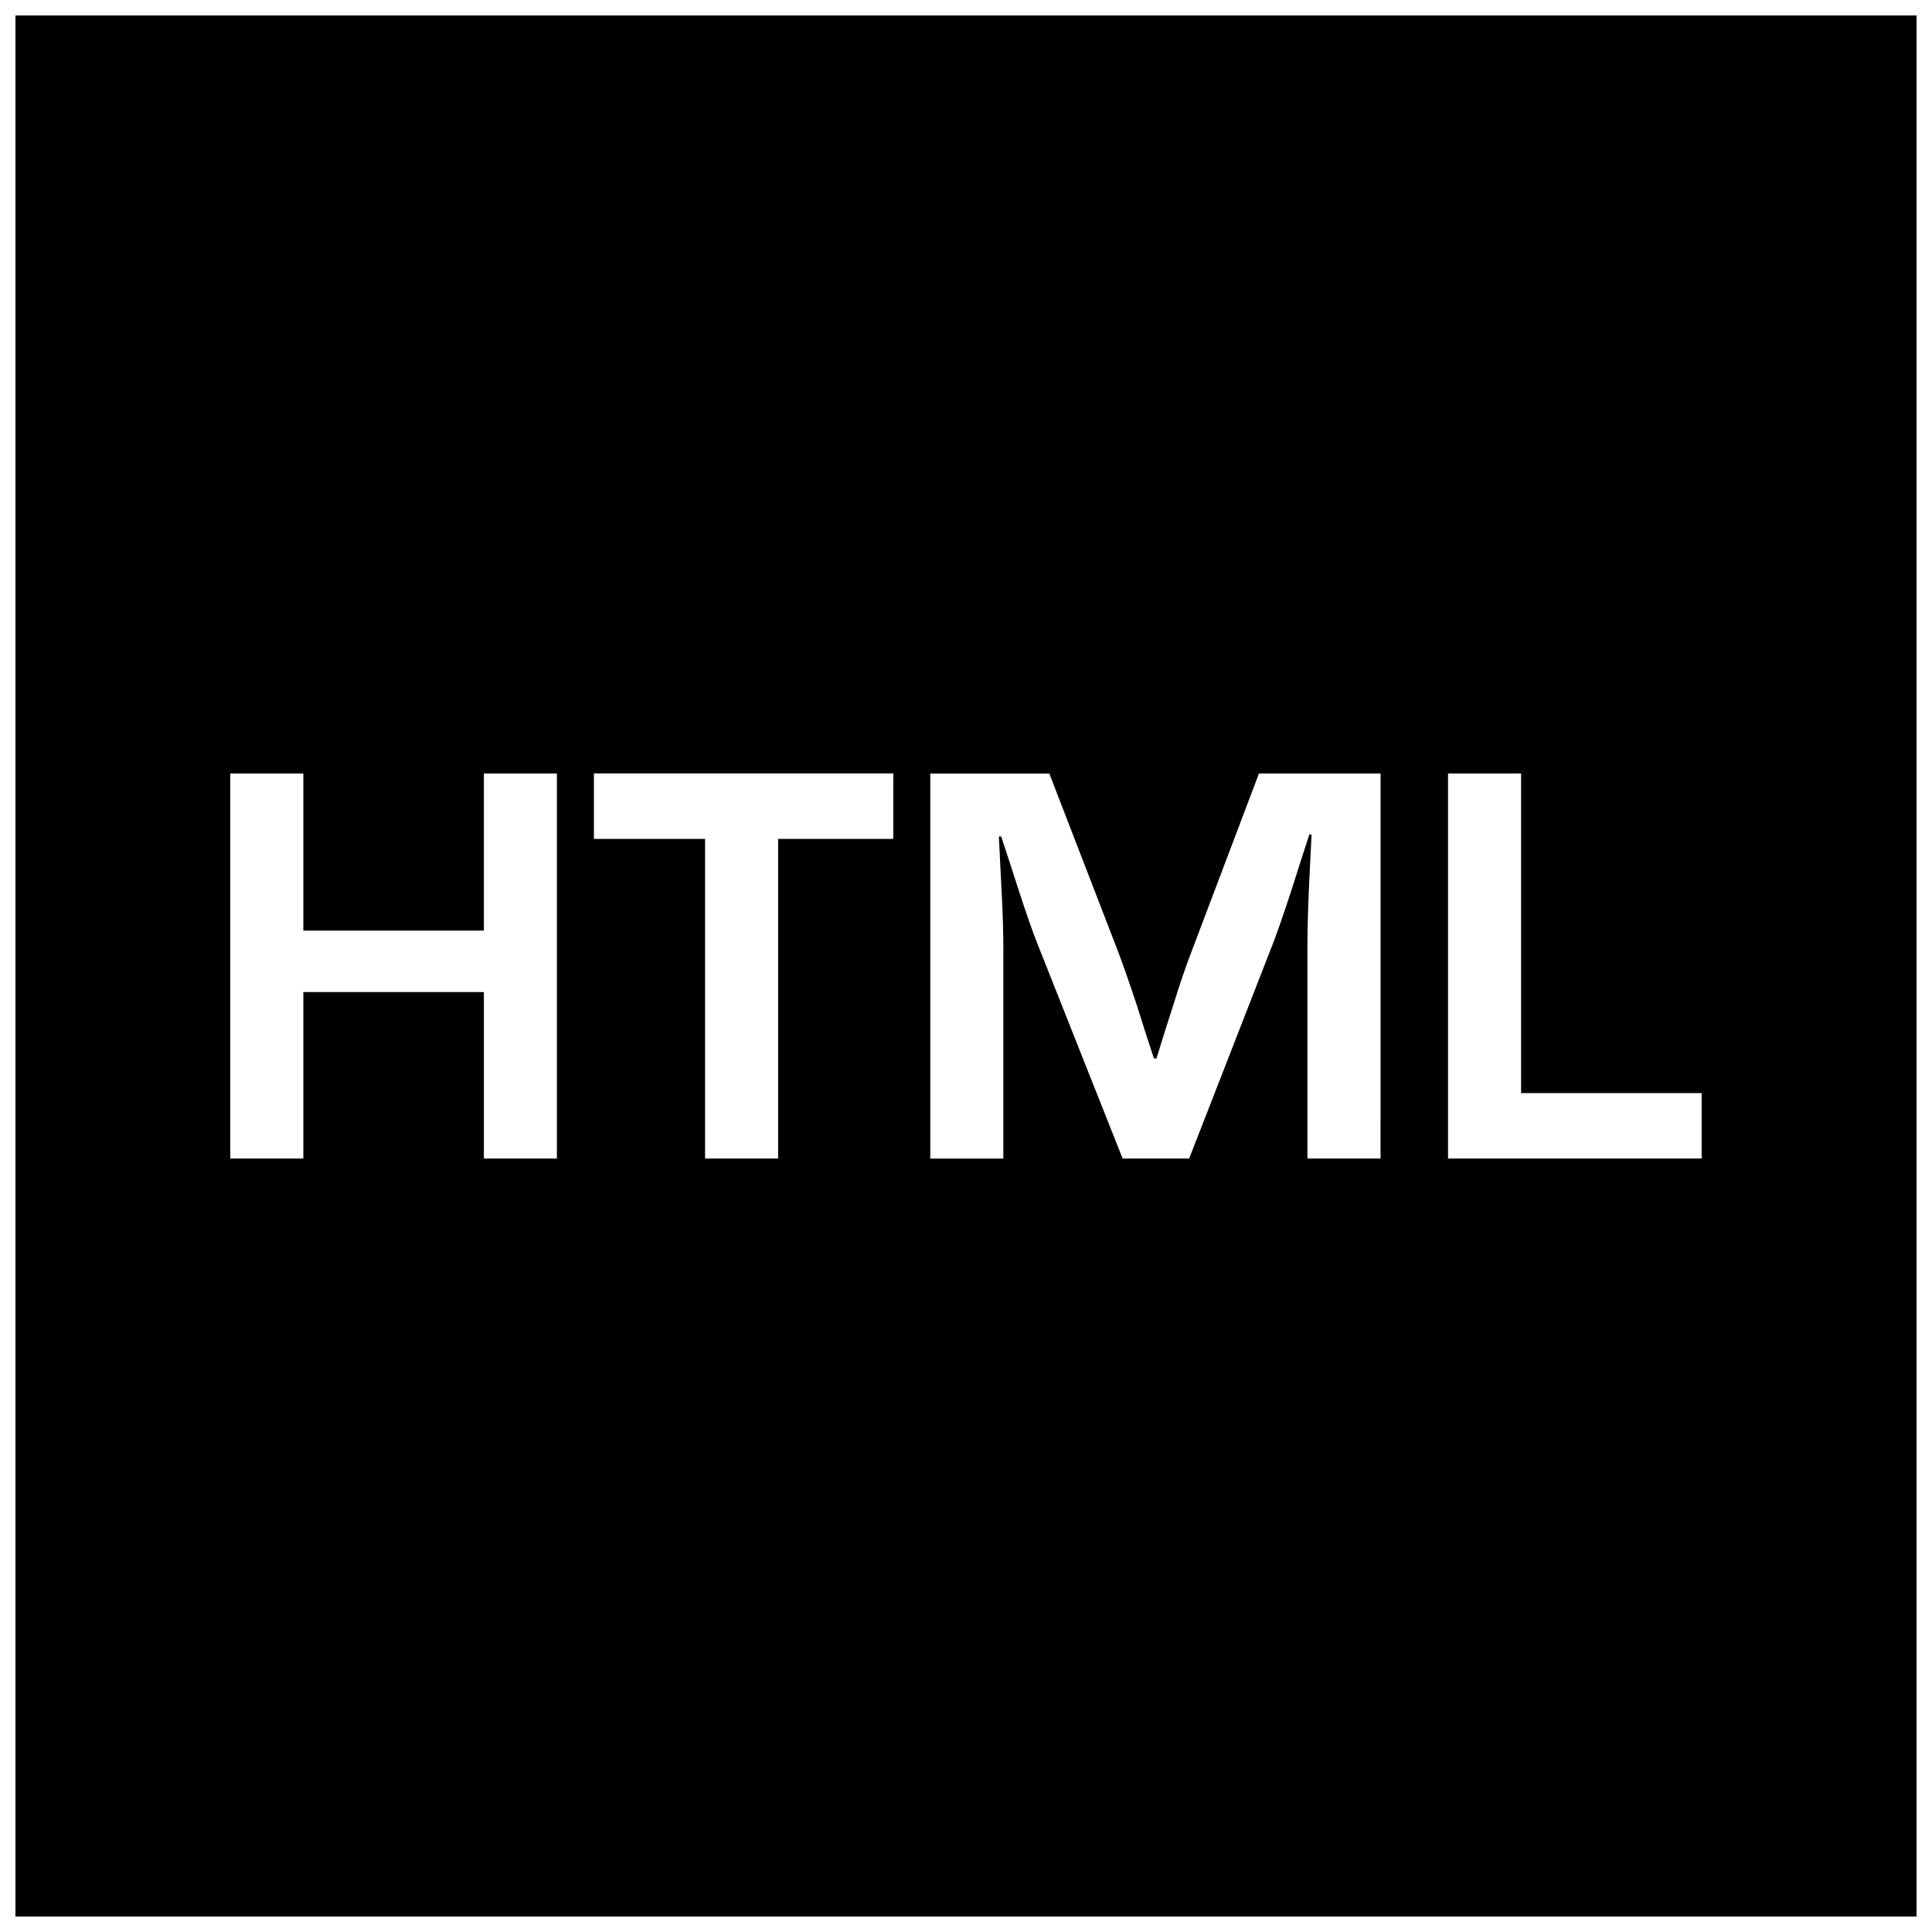 <?xml version="1.0" encoding="UTF-8"?>
<!-- Uploaded to: ICON Repo, www.iconrepo.com, Generator: ICON Repo Mixer Tools -->
<svg width="800px" height="800px" version="1.1" viewBox="144 144 512 512" xmlns="http://www.w3.org/2000/svg">
 <defs>
  <clipPath id="a">
   <path d="m148.09 148.09h503.81v503.81h-503.81z"/>
  </clipPath>
 </defs>
 <g clip-path="url(#a)">
  <path d="m148.09 148.03v503.93h503.81v-503.93zm143.51 302.99h-19.367v-44.113h-47.844v44.113h-19.363v-102.04h19.363v41.645h47.848v-41.645h19.348v102.04zm89.125-84.703h-30.512v84.703h-19.363v-84.703h-29.457v-17.352h79.336zm129.1 84.703h-19.348v-55.625c0-4.426 0.125-9.477 0.363-15.098l0.363-7.621 0.379-7.543-0.586 0.004-2.312 7.102-2.25 7.102c-2.094 6.375-3.715 11.082-4.863 14.121l-22.434 57.559h-17.633l-22.656-57.121c-1.242-3.133-2.898-7.84-4.93-14.121l-2.297-7.102-2.312-7.023h-0.598l0.363 7.398 0.379 7.496c0.301 5.777 0.441 10.738 0.441 14.863v55.625h-19.363v-102.04h31.551l18.246 47.246c1.242 3.289 2.898 7.996 4.93 14.121l2.25 7.102 2.297 7.023h0.676l2.172-7.023 2.25-7.023c1.844-5.934 3.449-10.629 4.785-14.059l17.949-47.406h32.227l-0.008 102.04zm85.145 0h-67.227v-102.04h19.363v84.703h47.848v17.336z"/>
 </g>
</svg>